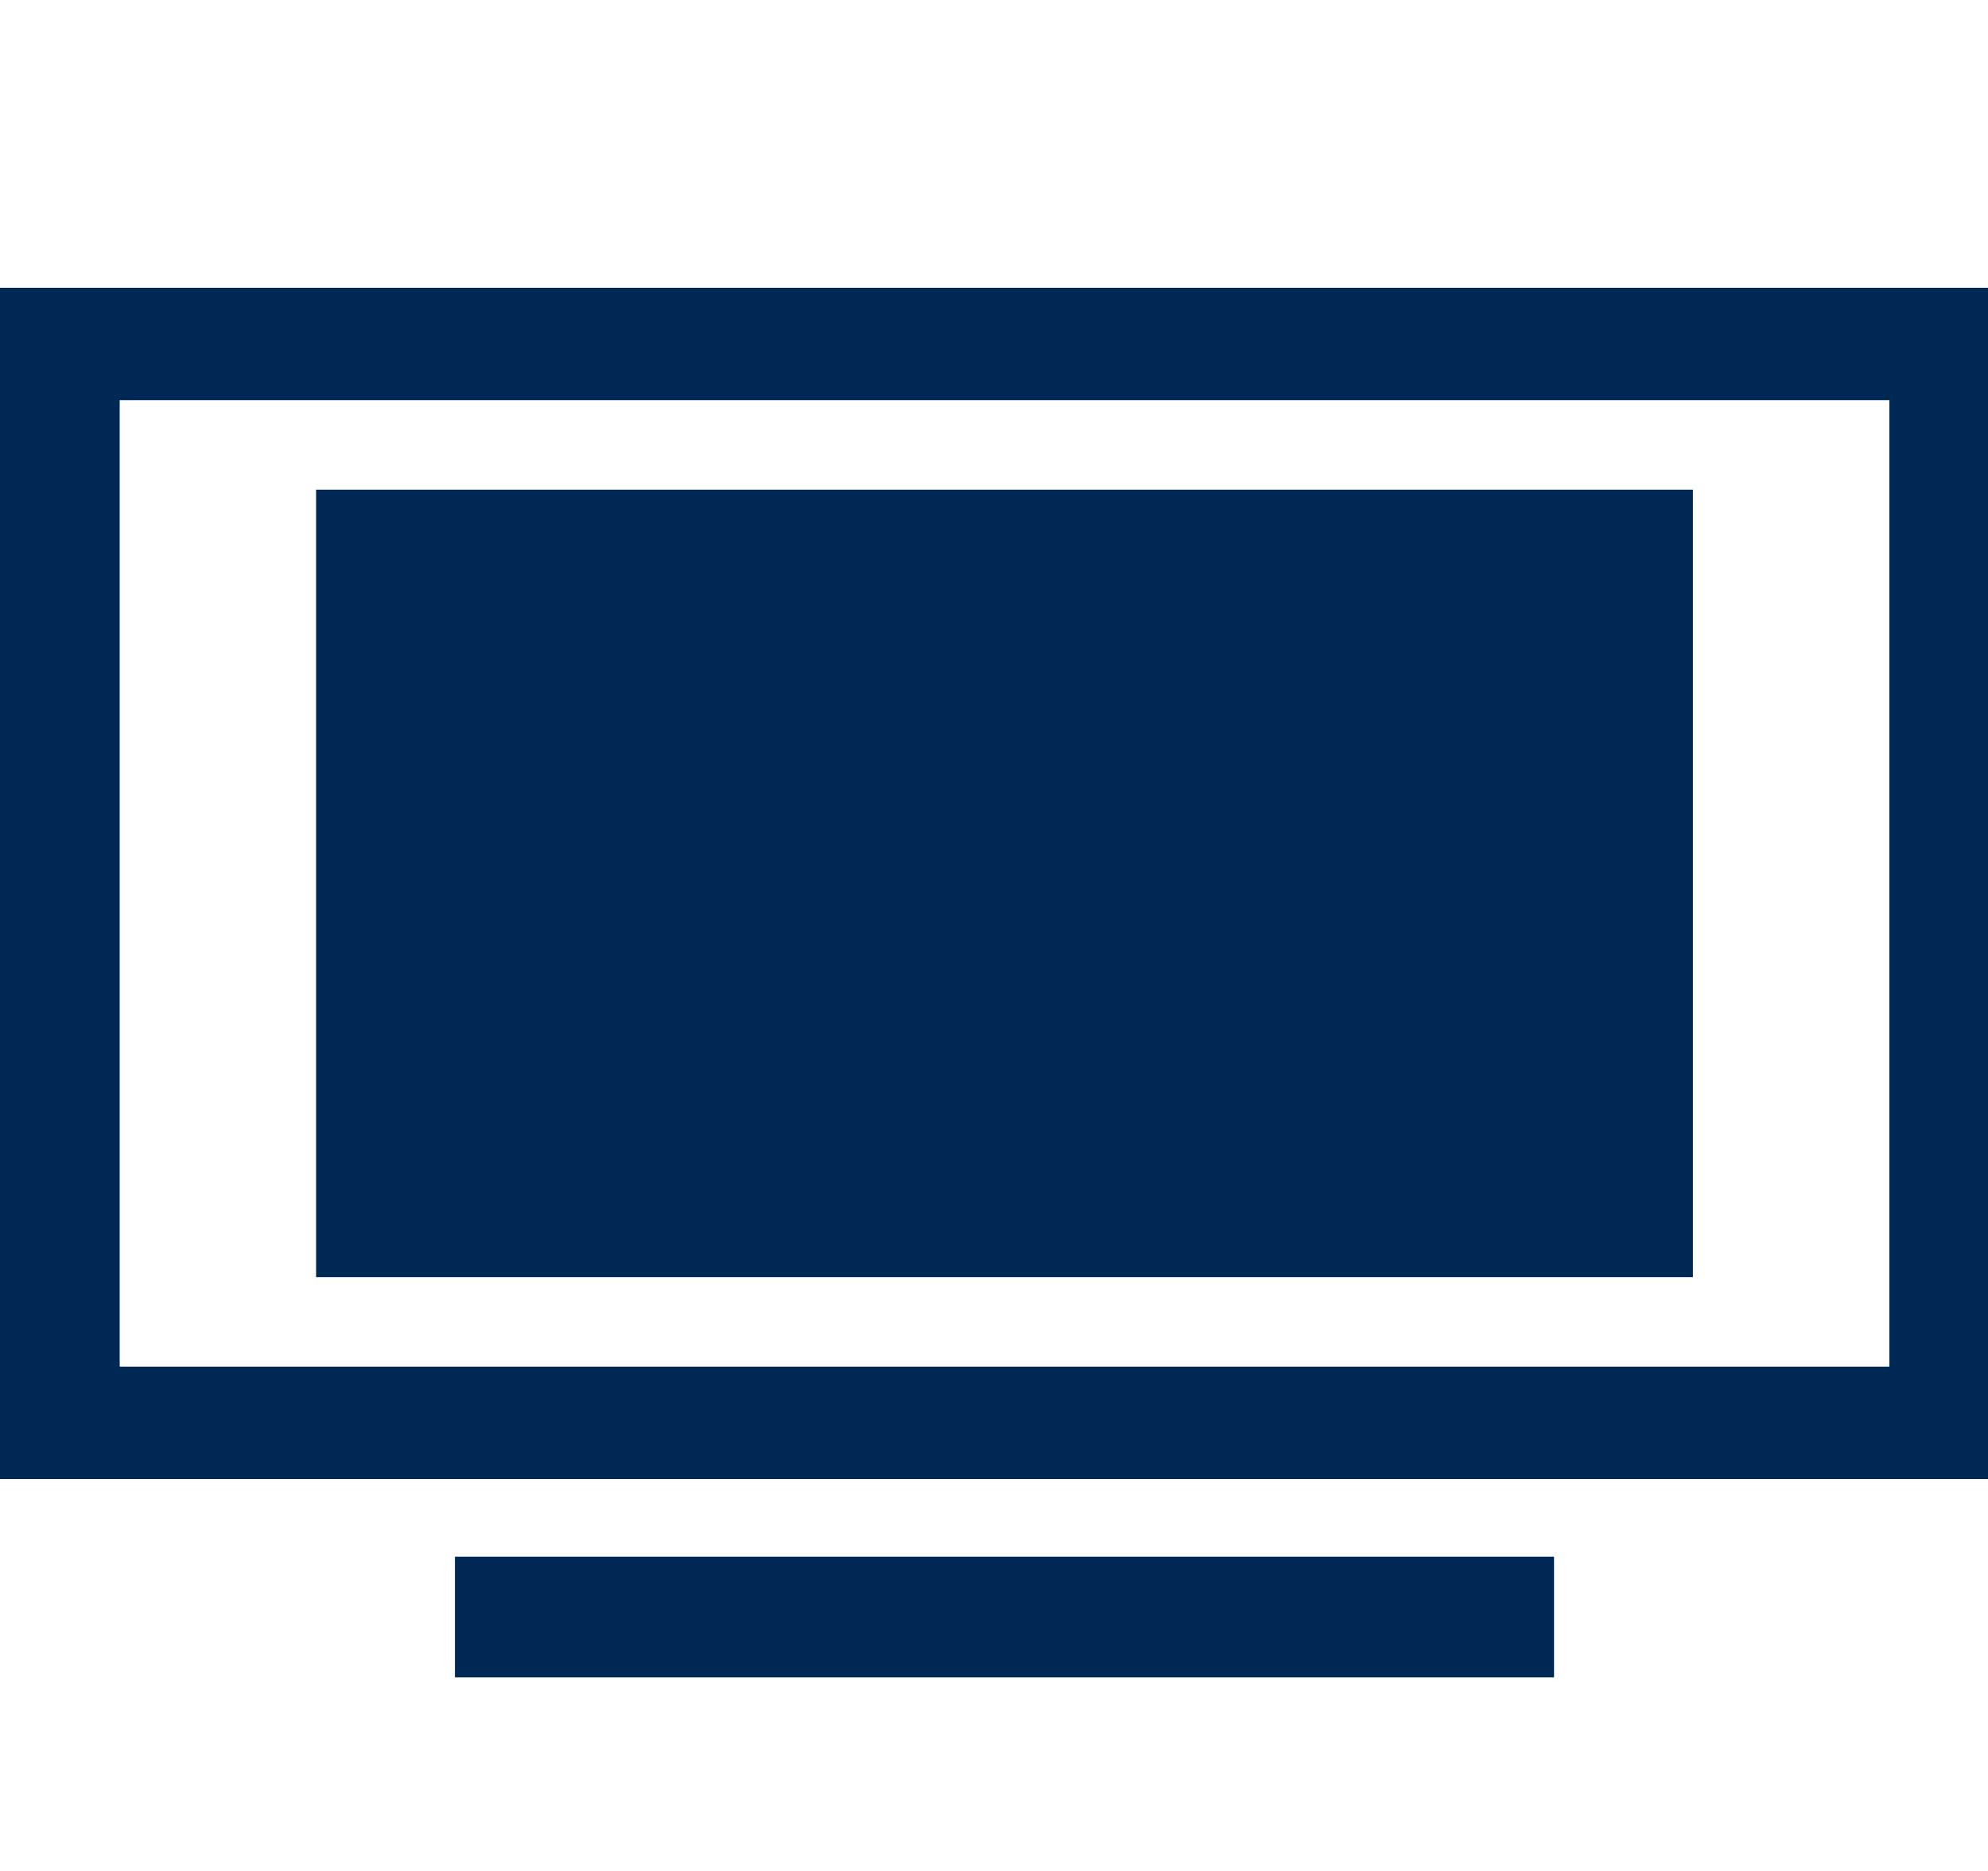 <!-- Generated by IcoMoon.io -->
<svg version="1.1" xmlns="http://www.w3.org/2000/svg" width="34" height="32" viewBox="0 0 34 32">
<title>tv</title>
<path fill="#002855" d="M0 25.297h34.359v-20.375h-34.359v20.375zM2.047 23.375v-16.531h30.266v16.531h-30.266zM5.406 21.844h23.547v-13.469h-23.547v13.469zM7.781 26.625v2.063h18.797v-2.063h-18.797z"></path>
</svg>
